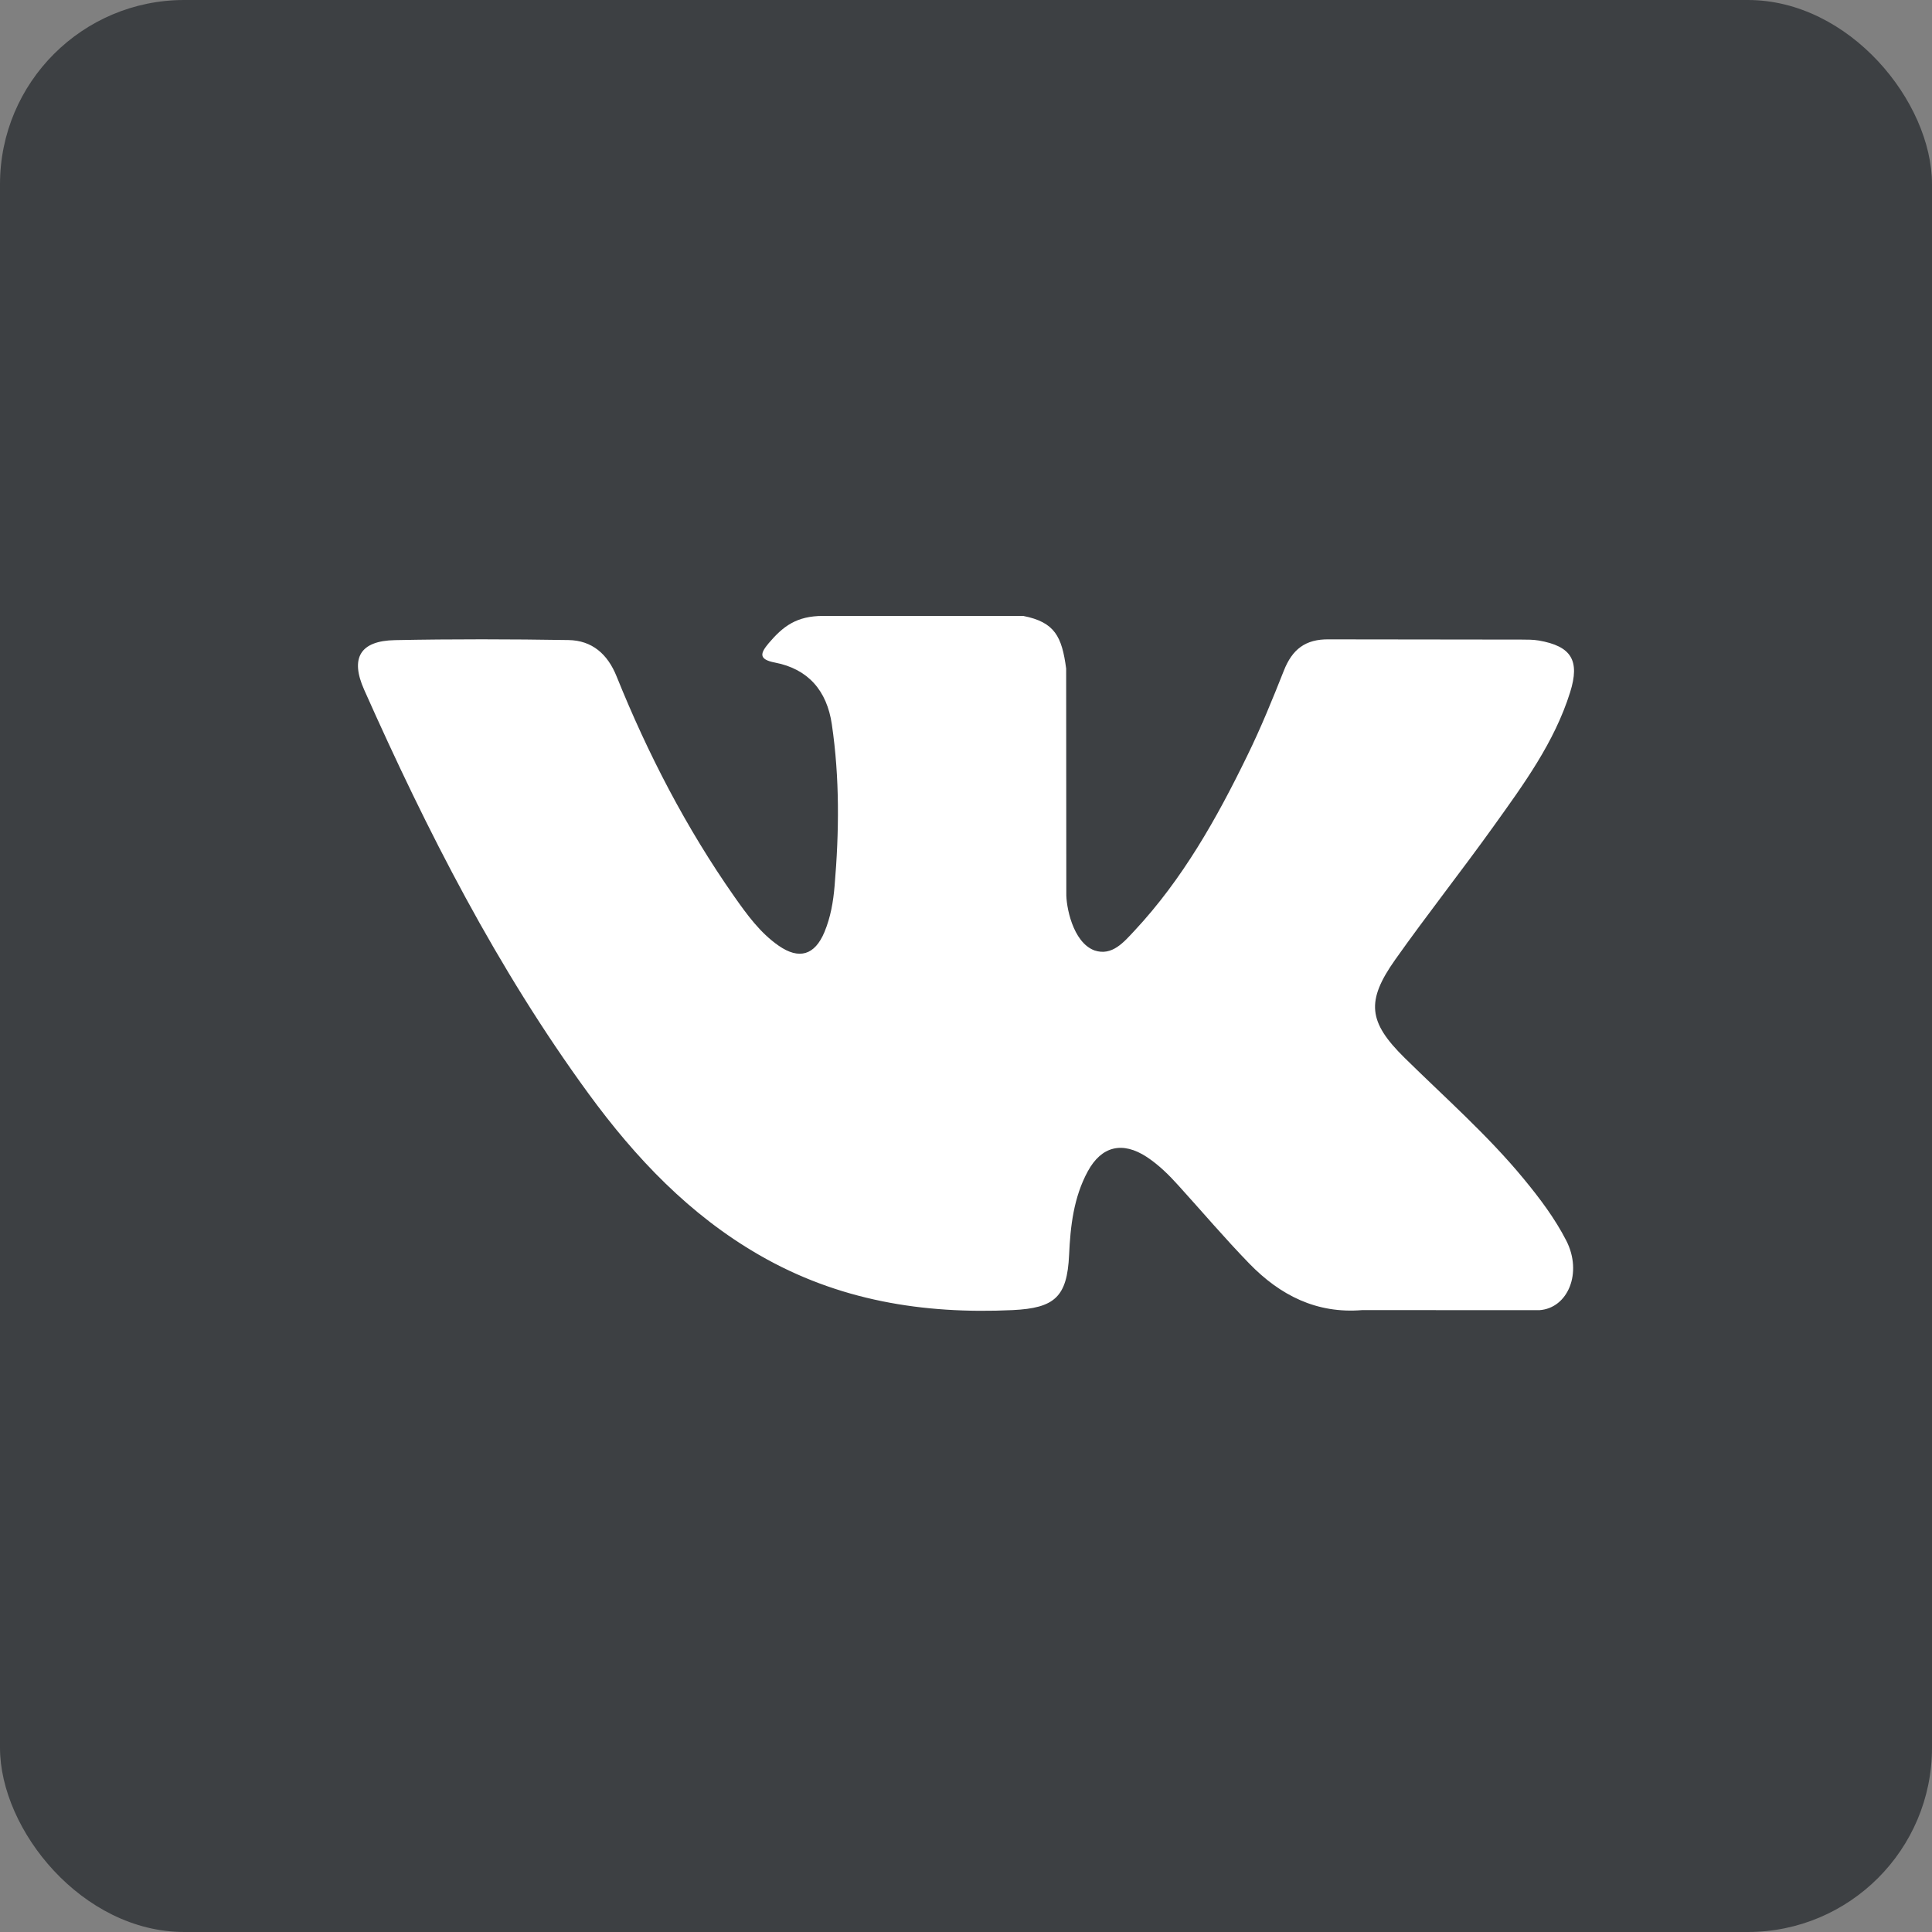 <?xml version="1.0" encoding="UTF-8"?> <svg xmlns="http://www.w3.org/2000/svg" width="367" height="367" viewBox="0 0 367 367" fill="none"><rect x="0" y="0" width="367" height="367" fill="#808080" stroke="none"/> <rect width="367" height="367" rx="35" fill="#3D4043"></rect> <path d="M111.82 207.778C120.739 219.978 130.983 230.767 144.221 238.399C159.211 247.05 175.352 249.66 192.371 248.864C200.326 248.479 202.717 246.386 203.083 238.384C203.329 232.903 203.957 227.436 206.629 222.513C209.255 217.68 213.242 216.767 217.838 219.774C220.128 221.291 222.056 223.192 223.88 225.225C228.359 230.163 232.697 235.275 237.338 240.051C243.173 246.049 250.093 249.584 258.777 248.864L292.418 248.879C297.832 248.509 300.649 241.805 297.54 235.686C295.351 231.415 292.477 227.613 289.44 223.927C282.565 215.586 274.465 208.483 266.806 200.937C259.901 194.132 259.464 190.182 265.008 182.327C271.08 173.749 277.589 165.513 283.705 156.98C289.41 149.008 295.265 141.049 298.254 131.516C300.167 125.431 298.475 122.748 292.317 121.673C291.252 121.496 290.143 121.496 289.062 121.496L252.457 121.451C247.947 121.379 245.467 123.367 243.875 127.404C241.716 132.859 239.497 138.311 236.925 143.558C231.12 155.495 224.622 167.031 215.517 176.787C213.503 178.937 211.268 181.665 207.913 180.544C203.725 178.998 202.485 172.014 202.556 169.657L202.526 126.994C201.711 120.909 200.366 118.181 194.37 117H156.349C151.286 117 148.73 118.992 146.014 122.188C144.467 124.047 143.985 125.24 147.198 125.859C153.501 127.066 157.077 131.193 158.011 137.576C159.517 147.788 159.412 158.042 158.538 168.284C158.291 171.276 157.779 174.252 156.61 177.052C154.771 181.458 151.794 182.344 147.897 179.632C144.381 177.187 141.9 173.74 139.461 170.276C130.34 157.261 123.073 143.234 117.132 128.495C115.424 124.236 112.462 121.66 107.996 121.584C97.019 121.407 86.031 121.38 75.038 121.599C68.443 121.716 66.471 124.96 69.172 131.015C81.126 157.879 94.439 183.992 111.82 207.778Z" fill="white"></path> </svg> 